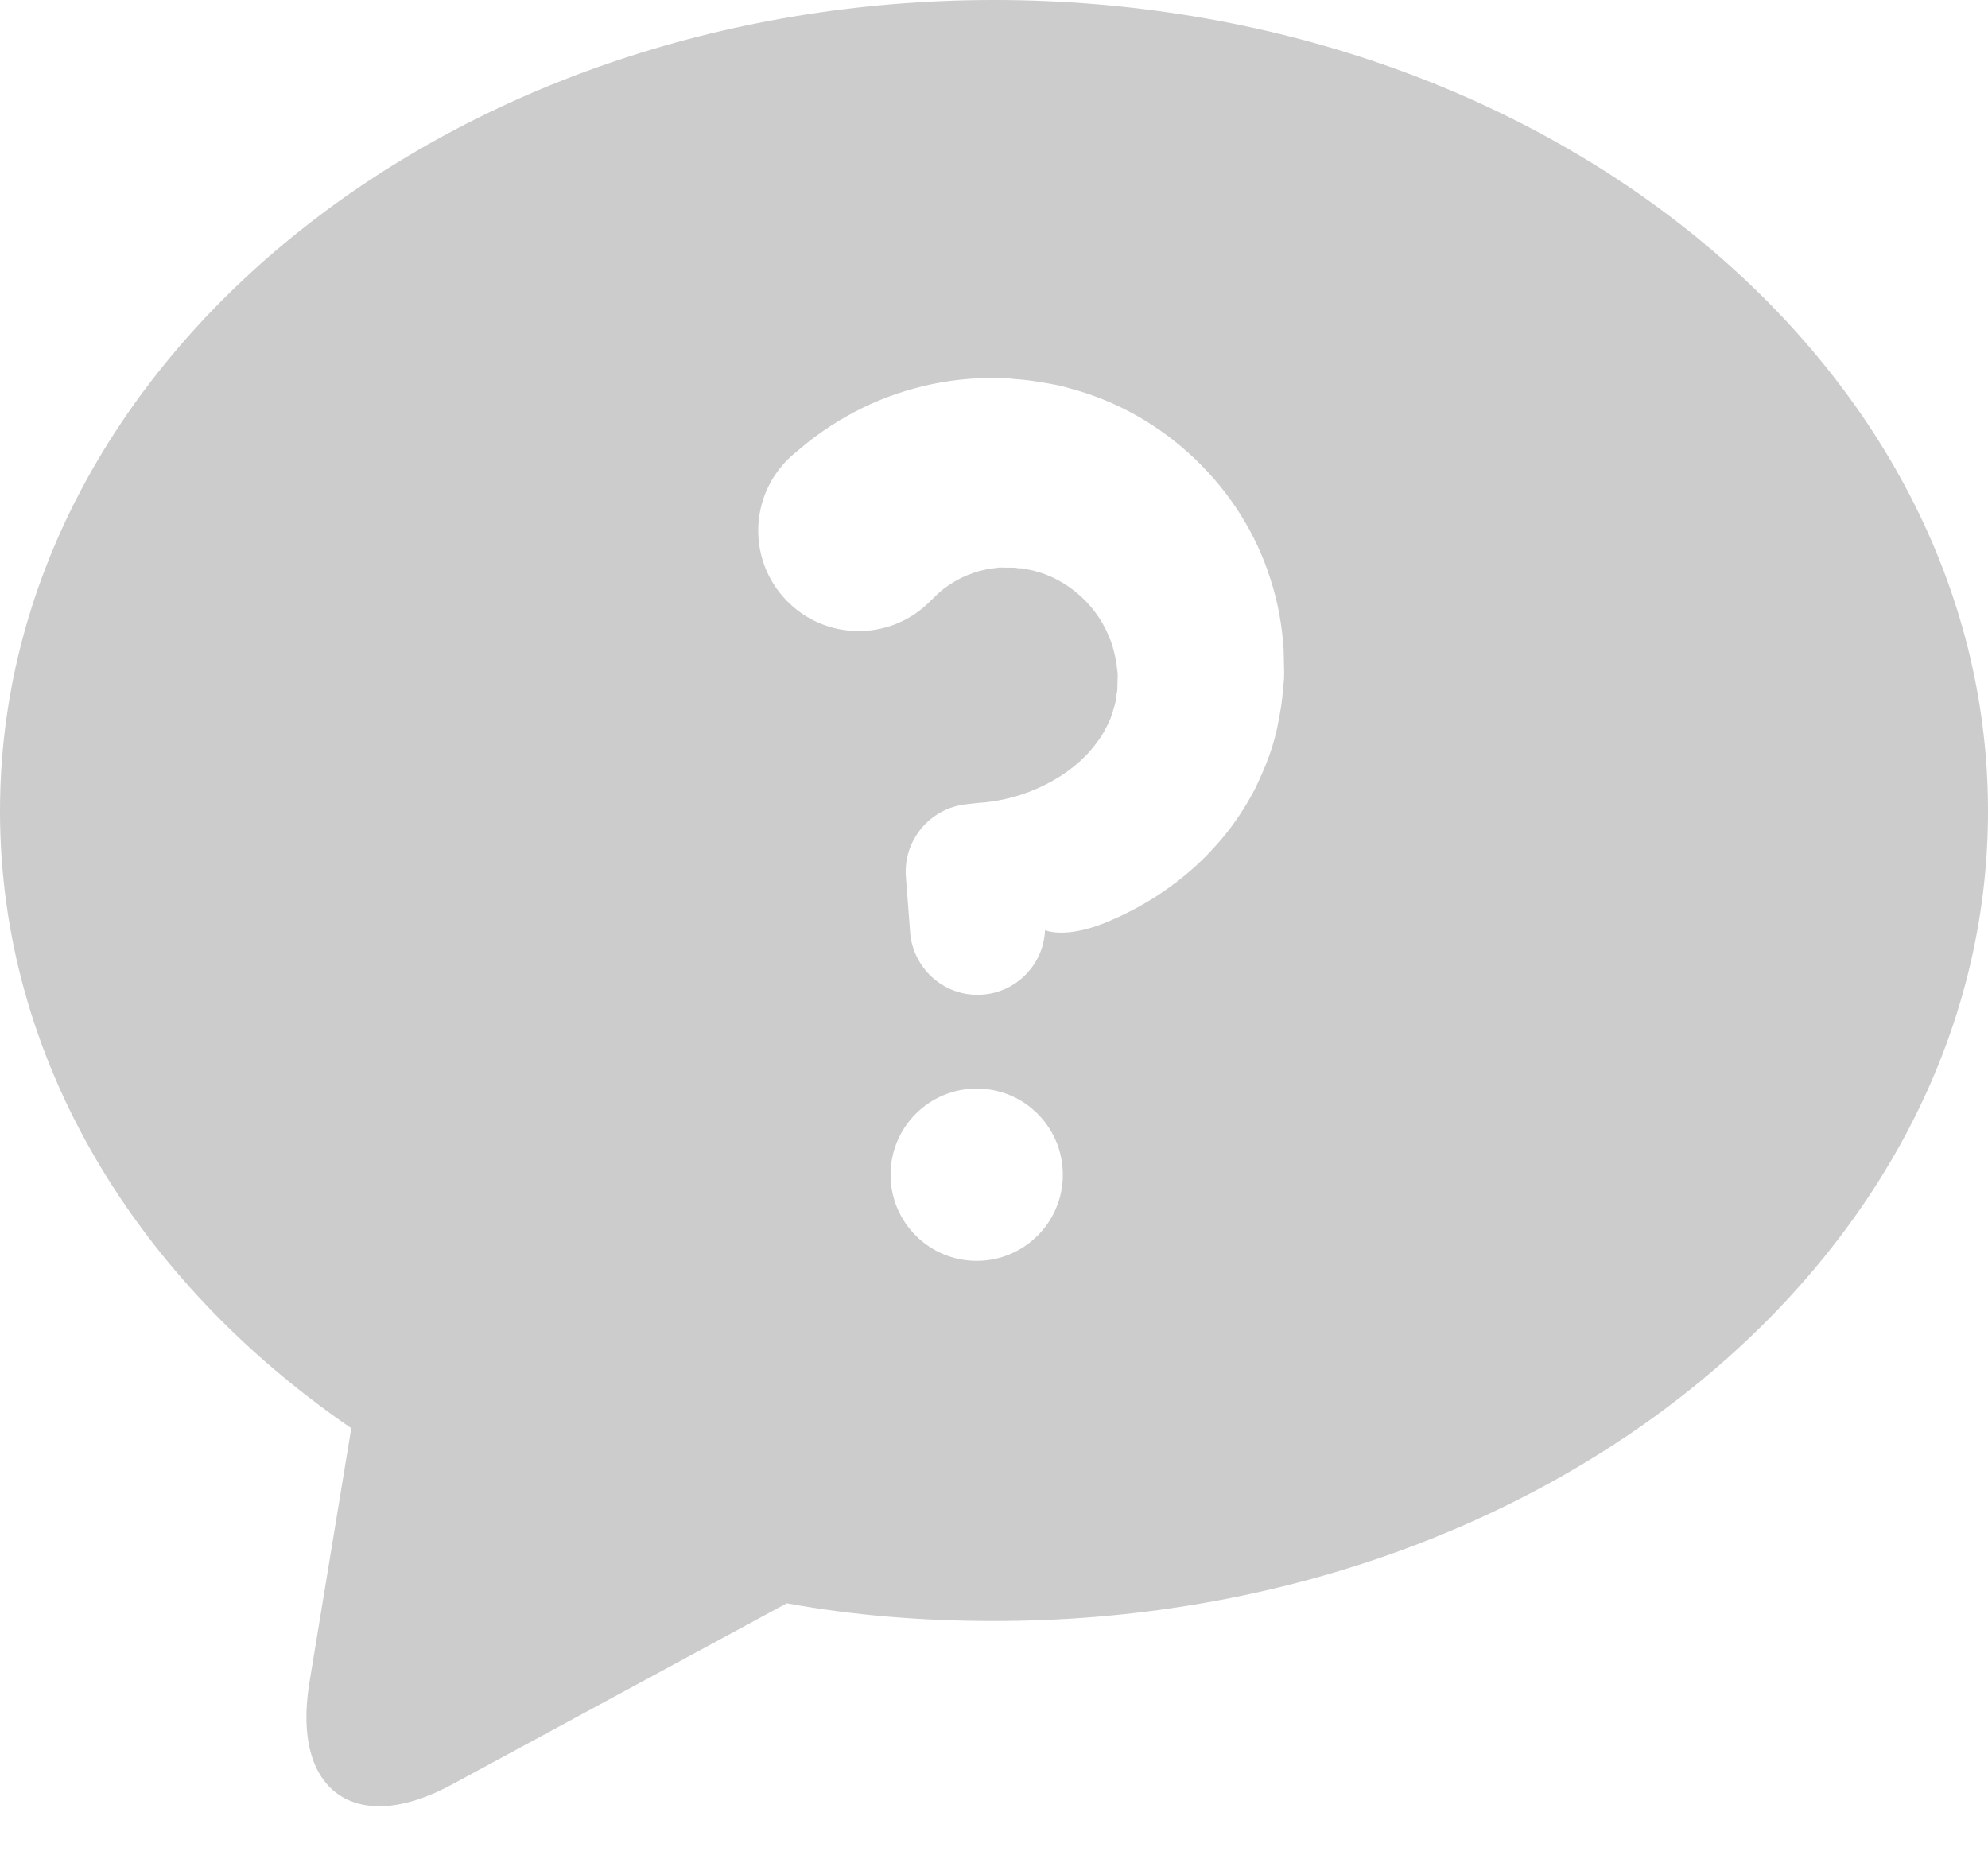 <?xml version="1.0" encoding="UTF-8" standalone="no"?>
<svg width="30px" height="28px" viewBox="0 0 30 28" version="1.1" xmlns="http://www.w3.org/2000/svg" xmlns:xlink="http://www.w3.org/1999/xlink">
    <!-- Generator: Sketch 43.2 (39069) - http://www.bohemiancoding.com/sketch -->
    <title>question icon</title>
    <desc>Created with Sketch.</desc>
    <defs></defs>
    <g id="Page-1" stroke="none" stroke-width="1" fill="none" fill-rule="evenodd" fill-opacity="0.2">
        <g id="12-col" transform="translate(-650, -3154)" fill="#000000">
            <g id="Offline-/-Questions-" transform="translate(0, 3087)">
                <g id="questions" transform="translate(650, 67)">
                    <g id="question-icon">
                        <path d="M30,12.241 C30,18.997 23.294,24.465 15,24.465 C13.93,24.465 12.876,24.381 11.873,24.197 L6.817,26.934 C5.361,27.722 4.399,27.033 4.669,25.396 L5.301,21.555 C2.057,19.331 0,15.987 0,12.241 C0,5.485 6.722,0 15,0 C23.294,0 30,5.485 30,12.241 Z M11.99,6.842 C11.961,6.866 11.931,6.893 11.904,6.919 C11.302,7.501 11.286,8.46 11.868,9.062 C12.45,9.664 13.409,9.68 14.011,9.099 L14.021,9.089 L14.131,8.983 C14.138,8.974 14.157,8.956 14.185,8.933 C14.233,8.891 14.285,8.852 14.339,8.818 C14.446,8.747 14.562,8.689 14.685,8.648 C14.808,8.604 14.938,8.58 15.073,8.567 L15.086,8.567 L15.089,8.566 C15.155,8.567 15.002,8.564 15.019,8.564 L15.022,8.564 L15.034,8.565 L15.081,8.565 L15.176,8.567 C15.227,8.568 15.327,8.566 15.339,8.571 C15.381,8.584 15.398,8.567 15.476,8.589 C16.006,8.67 16.513,9.064 16.731,9.598 C16.789,9.729 16.825,9.871 16.848,10.016 L16.861,10.127 L16.865,10.154 L16.866,10.162 L16.867,10.165 L16.867,10.167 C16.865,10.233 16.868,10.078 16.868,10.096 L16.868,10.119 L16.866,10.214 L16.861,10.402 C16.859,10.462 16.851,10.454 16.849,10.482 C16.853,10.551 16.799,10.734 16.755,10.851 C16.698,10.982 16.629,11.112 16.532,11.232 C16.162,11.729 15.449,12.083 14.751,12.118 L14.574,12.139 C14.045,12.2 13.645,12.66 13.668,13.201 L13.732,14.038 C13.756,14.56 14.176,14.991 14.708,15.013 C15.27,15.037 15.746,14.6 15.77,14.038 C15.77,14.038 16.063,14.174 16.674,13.928 C16.979,13.804 17.275,13.648 17.554,13.457 C17.832,13.265 18.097,13.044 18.33,12.781 C18.568,12.525 18.771,12.227 18.939,11.906 C19.1,11.566 19.226,11.272 19.302,10.84 C19.319,10.745 19.342,10.614 19.348,10.548 L19.366,10.36 L19.375,10.265 L19.377,10.242 L19.379,10.136 L19.377,10.069 L19.371,9.802 C19.348,9.447 19.286,9.09 19.174,8.748 C18.745,7.368 17.576,6.236 16.138,5.86 C15.975,5.807 15.739,5.773 15.533,5.742 C15.42,5.727 15.394,5.728 15.319,5.721 L15.225,5.712 L15.178,5.708 L15.045,5.704 C14.676,5.7 14.302,5.738 13.938,5.826 C13.574,5.913 13.22,6.045 12.888,6.221 C12.722,6.309 12.561,6.407 12.407,6.515 C12.333,6.566 12.252,6.625 12.163,6.698 L11.99,6.842 Z M14.739,19.029 C15.457,19.029 16.039,18.447 16.039,17.729 C16.039,17.011 15.457,16.429 14.739,16.429 C14.02,16.429 13.439,17.011 13.439,17.729 C13.439,18.447 14.02,19.029 14.739,19.029 Z" id="Combined-Shape"></path>
                    </g>
                </g>
            </g>
        </g>
    </g>
</svg>
